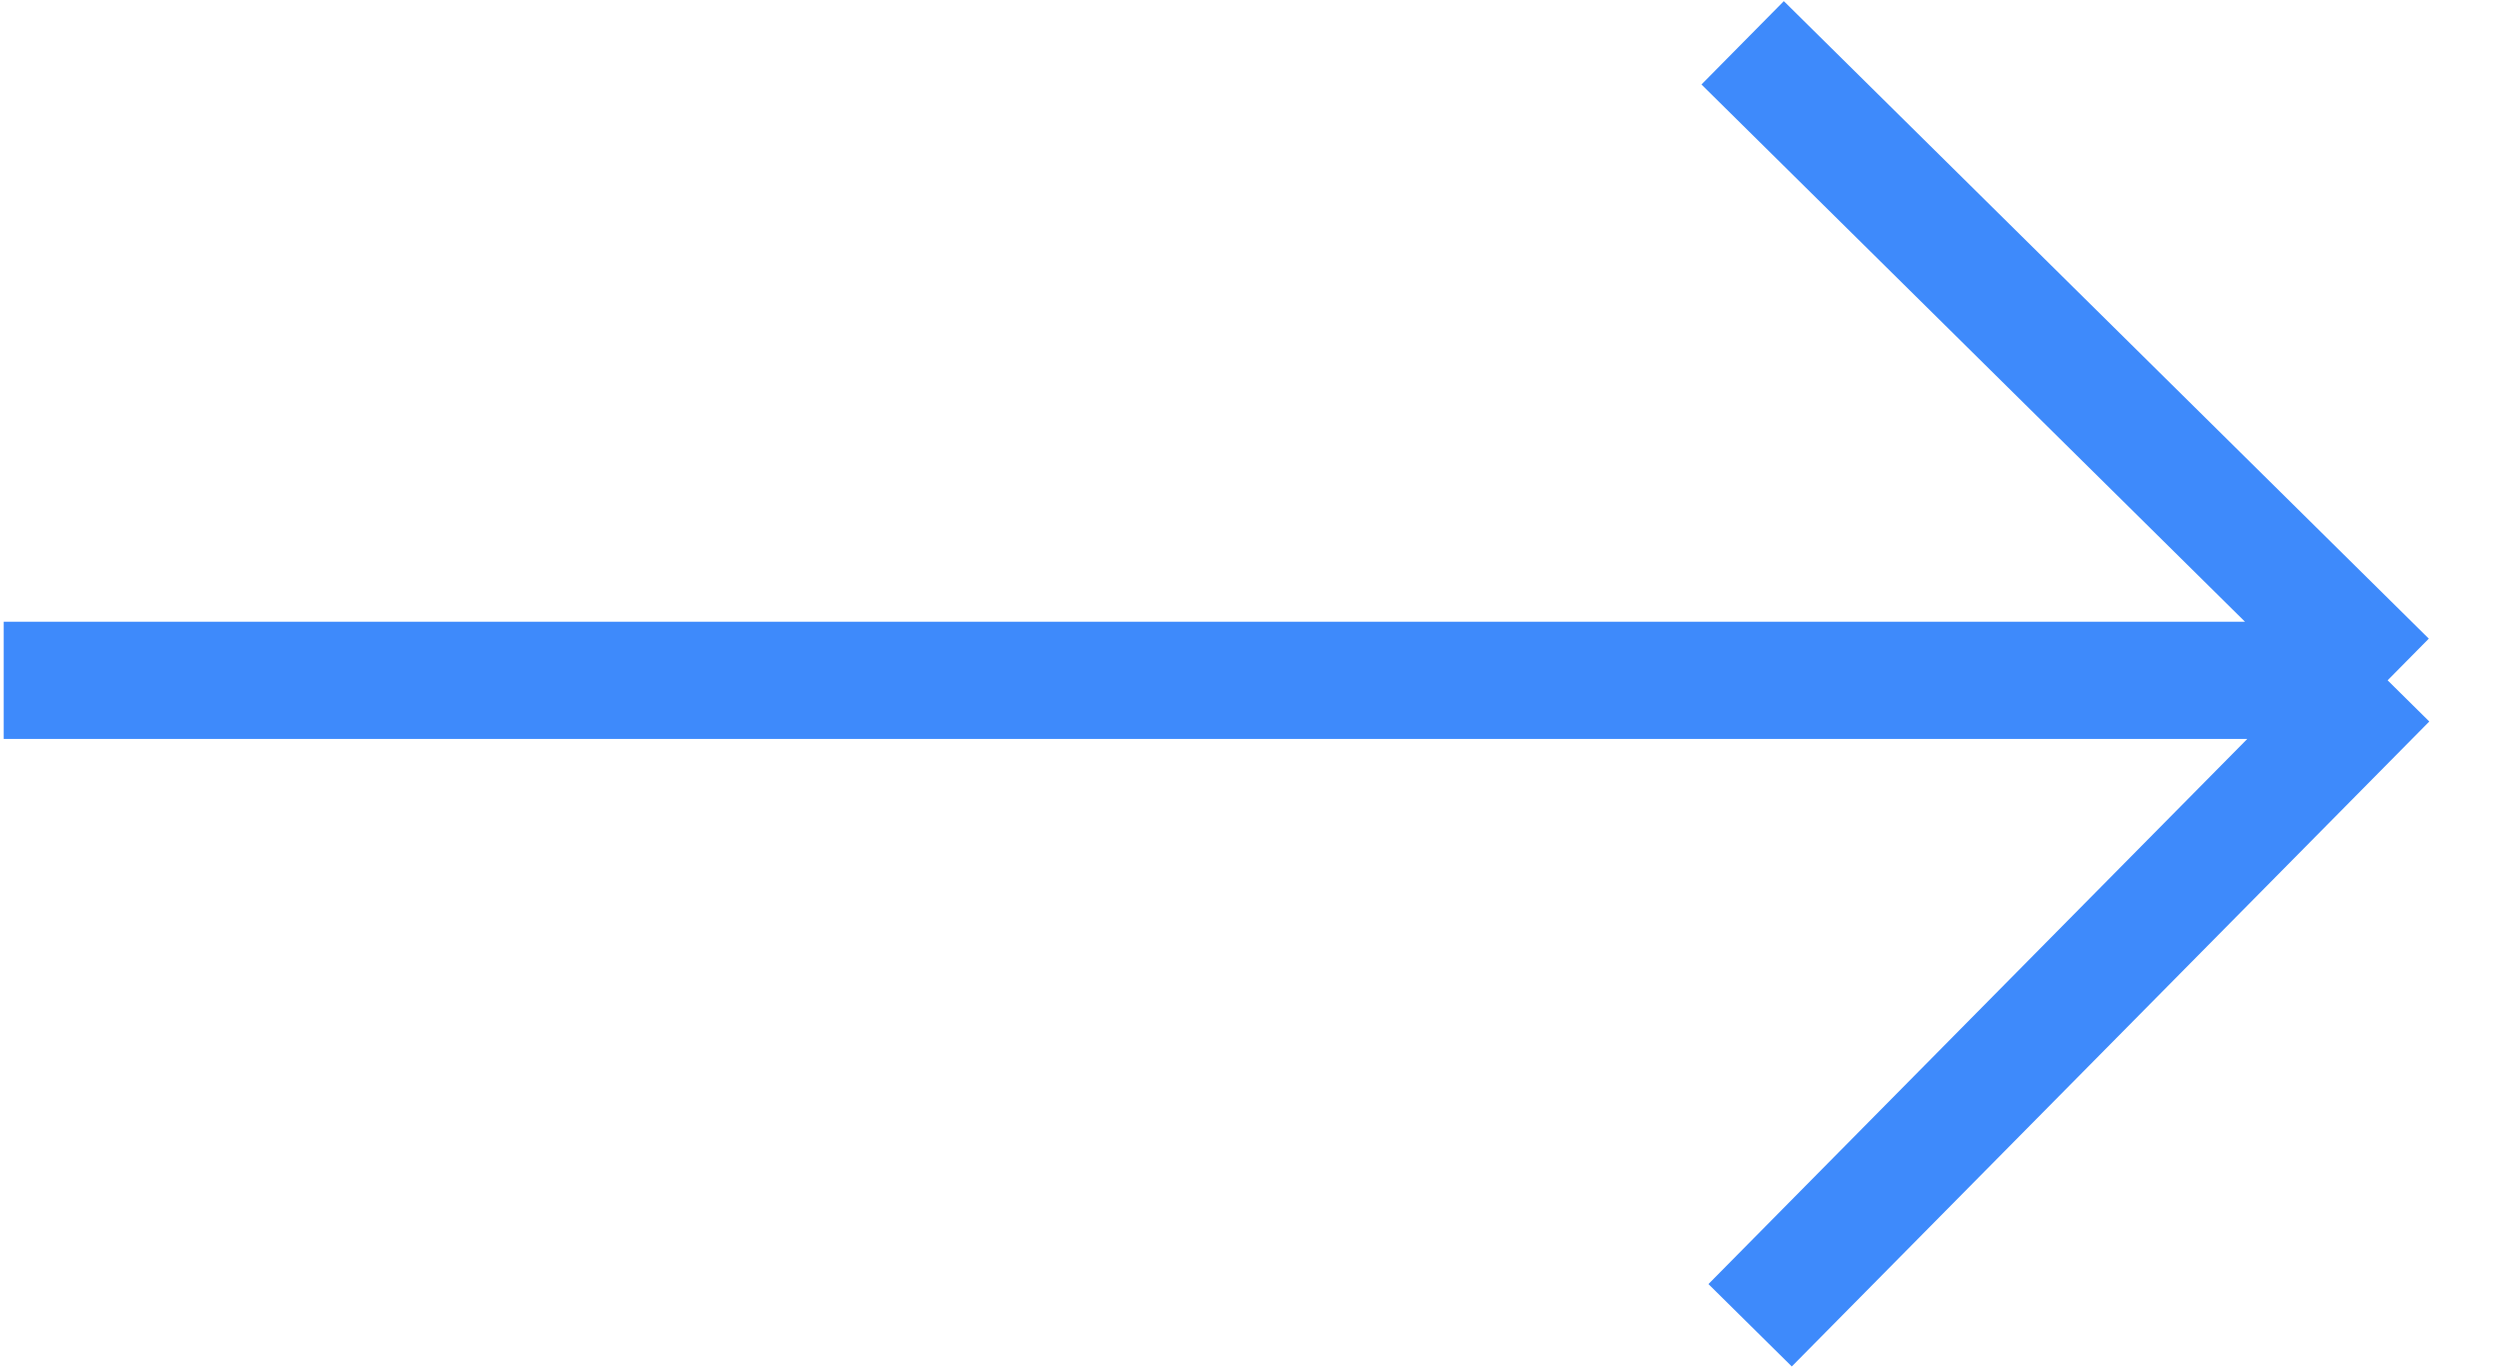 <?xml version="1.0" encoding="UTF-8"?> <svg xmlns="http://www.w3.org/2000/svg" width="64" height="35" viewBox="0 0 64 35" fill="none"> <path d="M44.612 1.096L61.123 17.416M61.123 17.416L44.803 33.927M61.123 17.416L0.094 17.416" stroke="#3E8AFB" stroke-width="3"></path> </svg> 
